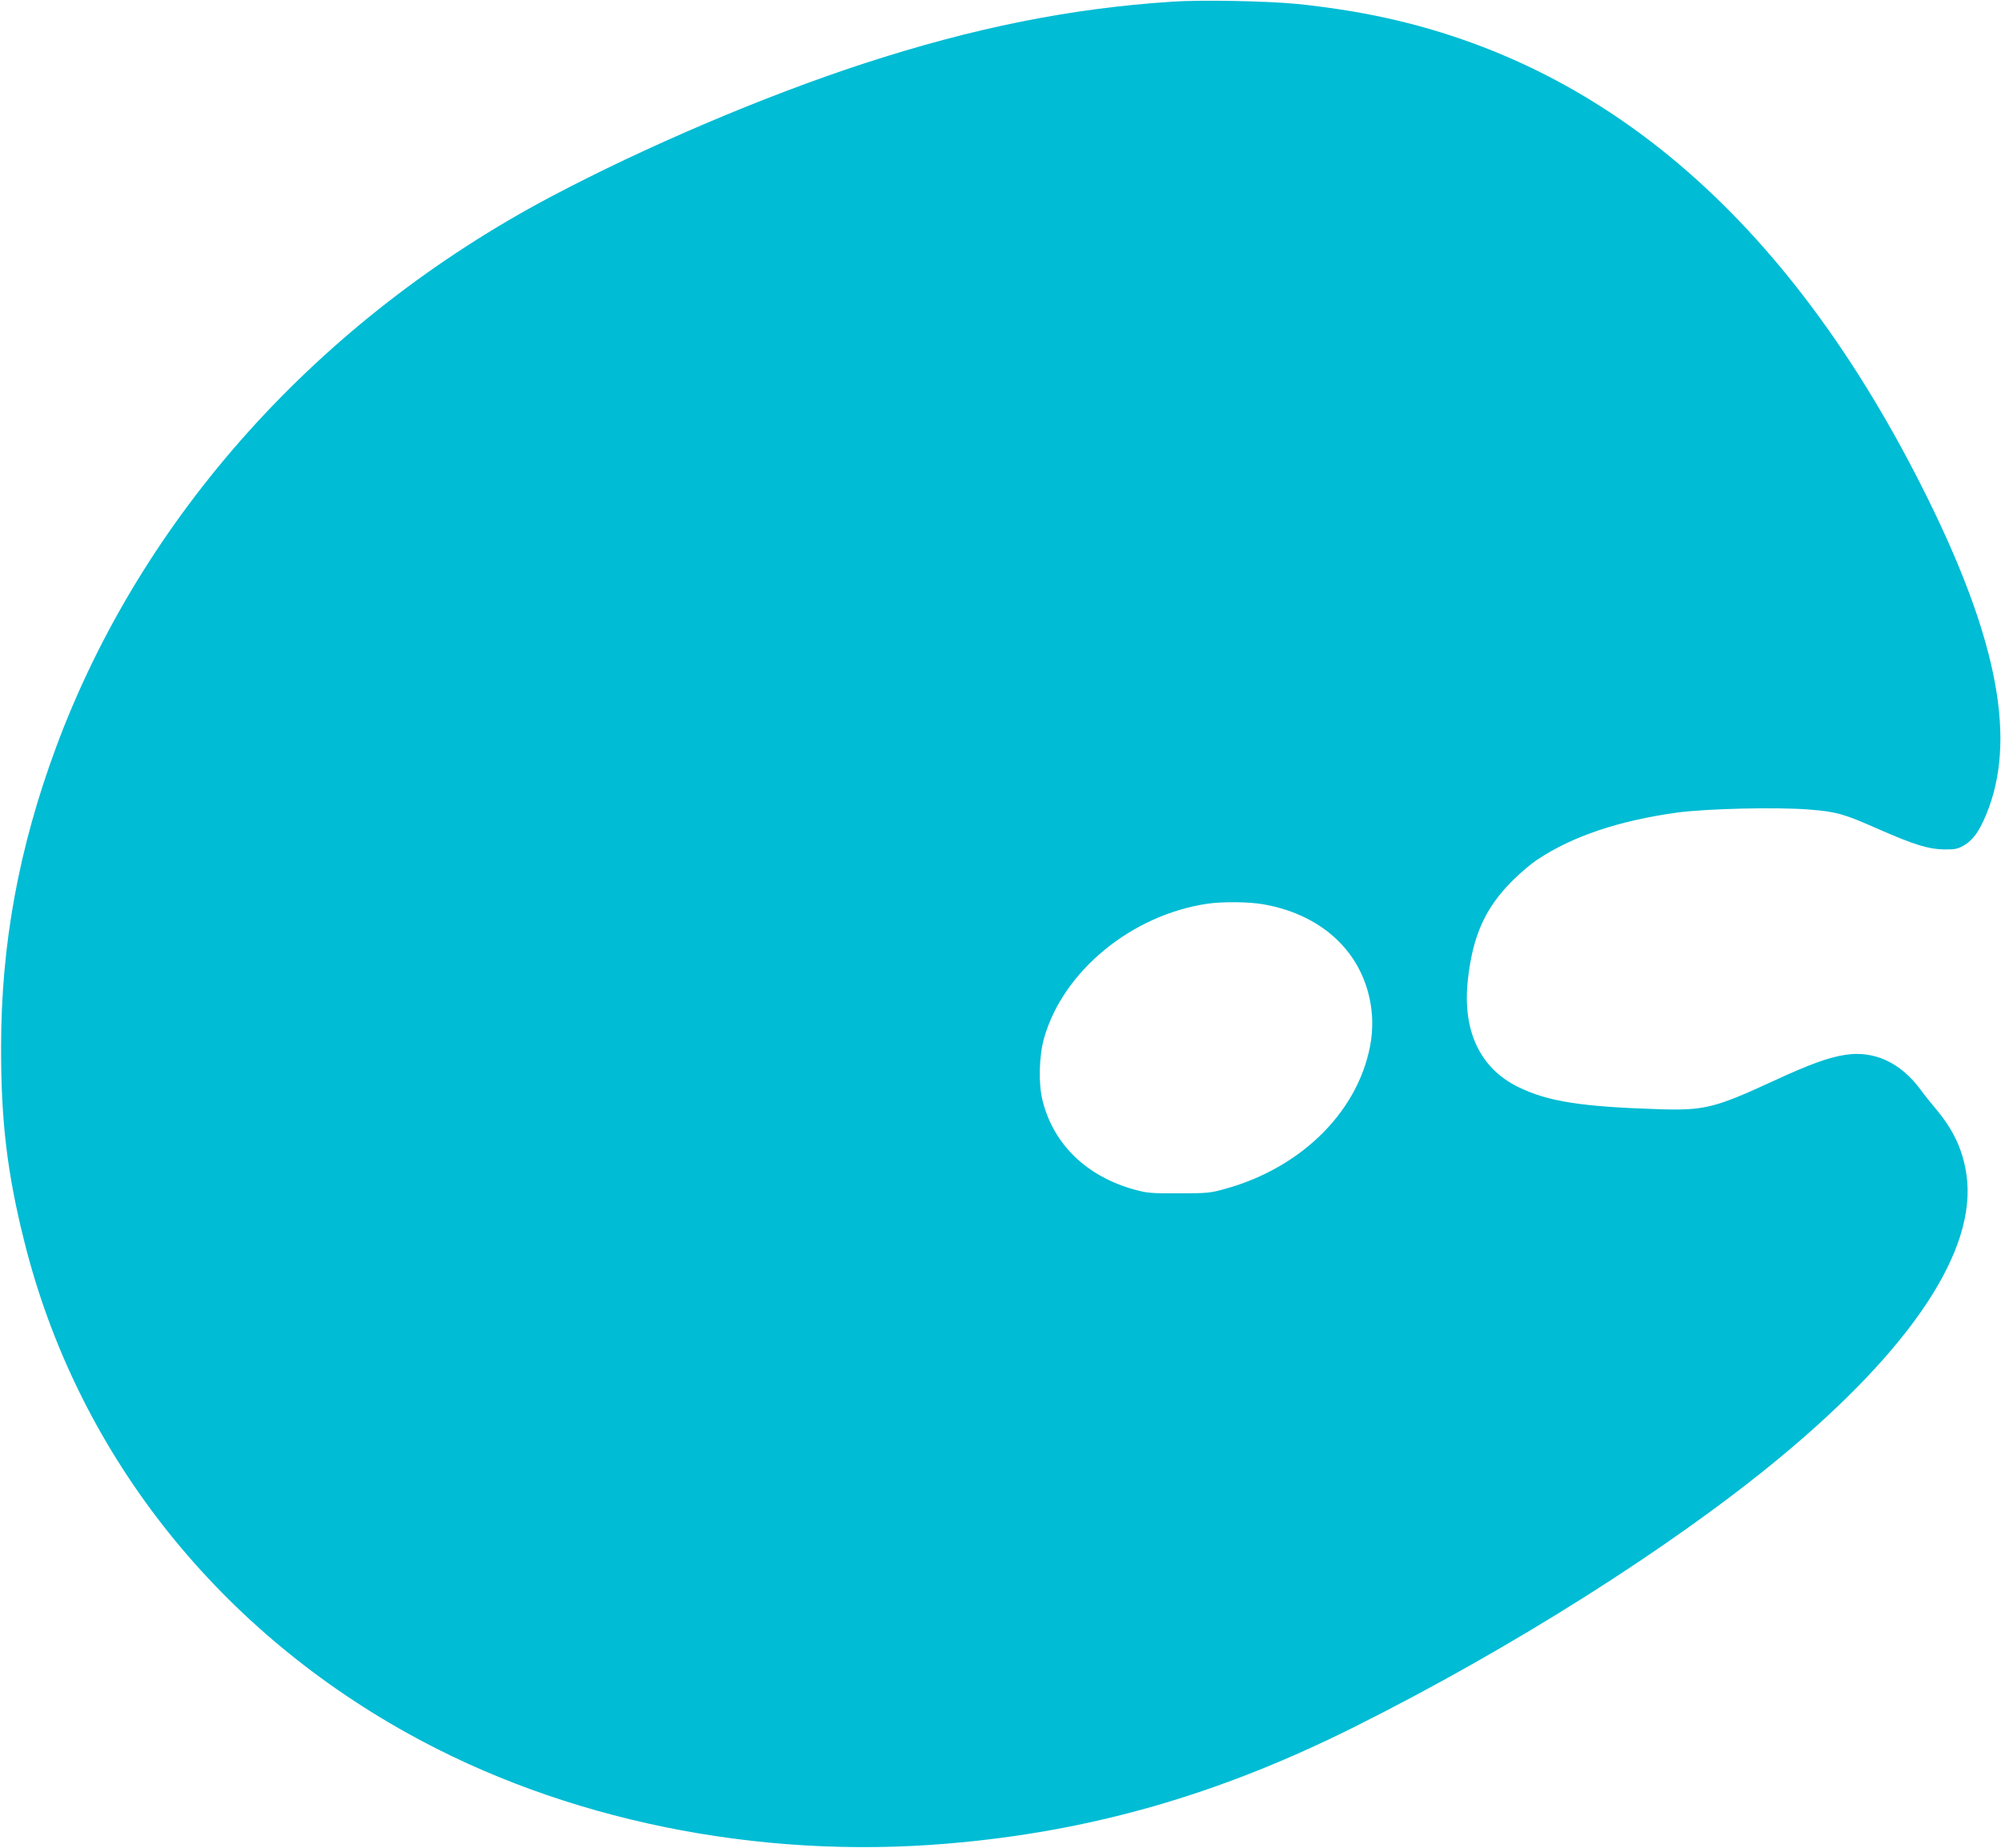 <?xml version="1.0" standalone="no"?>
<!DOCTYPE svg PUBLIC "-//W3C//DTD SVG 20010904//EN"
 "http://www.w3.org/TR/2001/REC-SVG-20010904/DTD/svg10.dtd">
<svg version="1.0" xmlns="http://www.w3.org/2000/svg"
 width="1280pt" height="1182pt" viewBox="0 0 1280 1182"
 preserveAspectRatio="xMidYMid meet">
<g transform="translate(0,1182) scale(0.1,-0.1)"
fill="#00bcd4" stroke="none">
<path d="M7495 11809 c-644 -42 -1265 -166 -1965 -394 -635 -207 -1397 -531
-2005 -853 -1486 -786 -2621 -2049 -3168 -3527 -237 -642 -350 -1255 -350
-1915 -1 -469 39 -807 149 -1244 332 -1328 1207 -2452 2449 -3143 999 -557
2239 -810 3455 -707 918 77 1735 312 2605 747 1008 504 2035 1154 2725 1726
841 698 1255 1324 1190 1800 -22 160 -82 290 -195 425 -33 39 -77 94 -98 123
-127 174 -297 254 -483 225 -109 -17 -225 -59 -459 -167 -375 -173 -444 -190
-730 -181 -502 16 -711 49 -901 141 -245 119 -359 357 -325 681 31 289 112
468 290 644 47 47 118 107 157 132 224 149 523 249 894 300 188 25 636 36 845
19 174 -14 220 -27 443 -126 229 -100 317 -127 417 -129 68 -1 87 3 125 24 58
33 99 88 144 196 197 469 80 1107 -369 2018 -898 1822 -2131 2865 -3696 3125
-101 17 -256 38 -344 46 -200 19 -615 27 -800 14z m586 -5774 c401 -70 665
-338 695 -706 4 -44 2 -112 -5 -160 -64 -440 -433 -817 -936 -955 -93 -26
-114 -28 -295 -28 -174 -1 -204 2 -280 23 -308 84 -521 289 -591 571 -27 107
-23 283 10 400 122 428 560 788 1047 859 95 14 265 12 355 -4z"/>
</g>
</svg>
